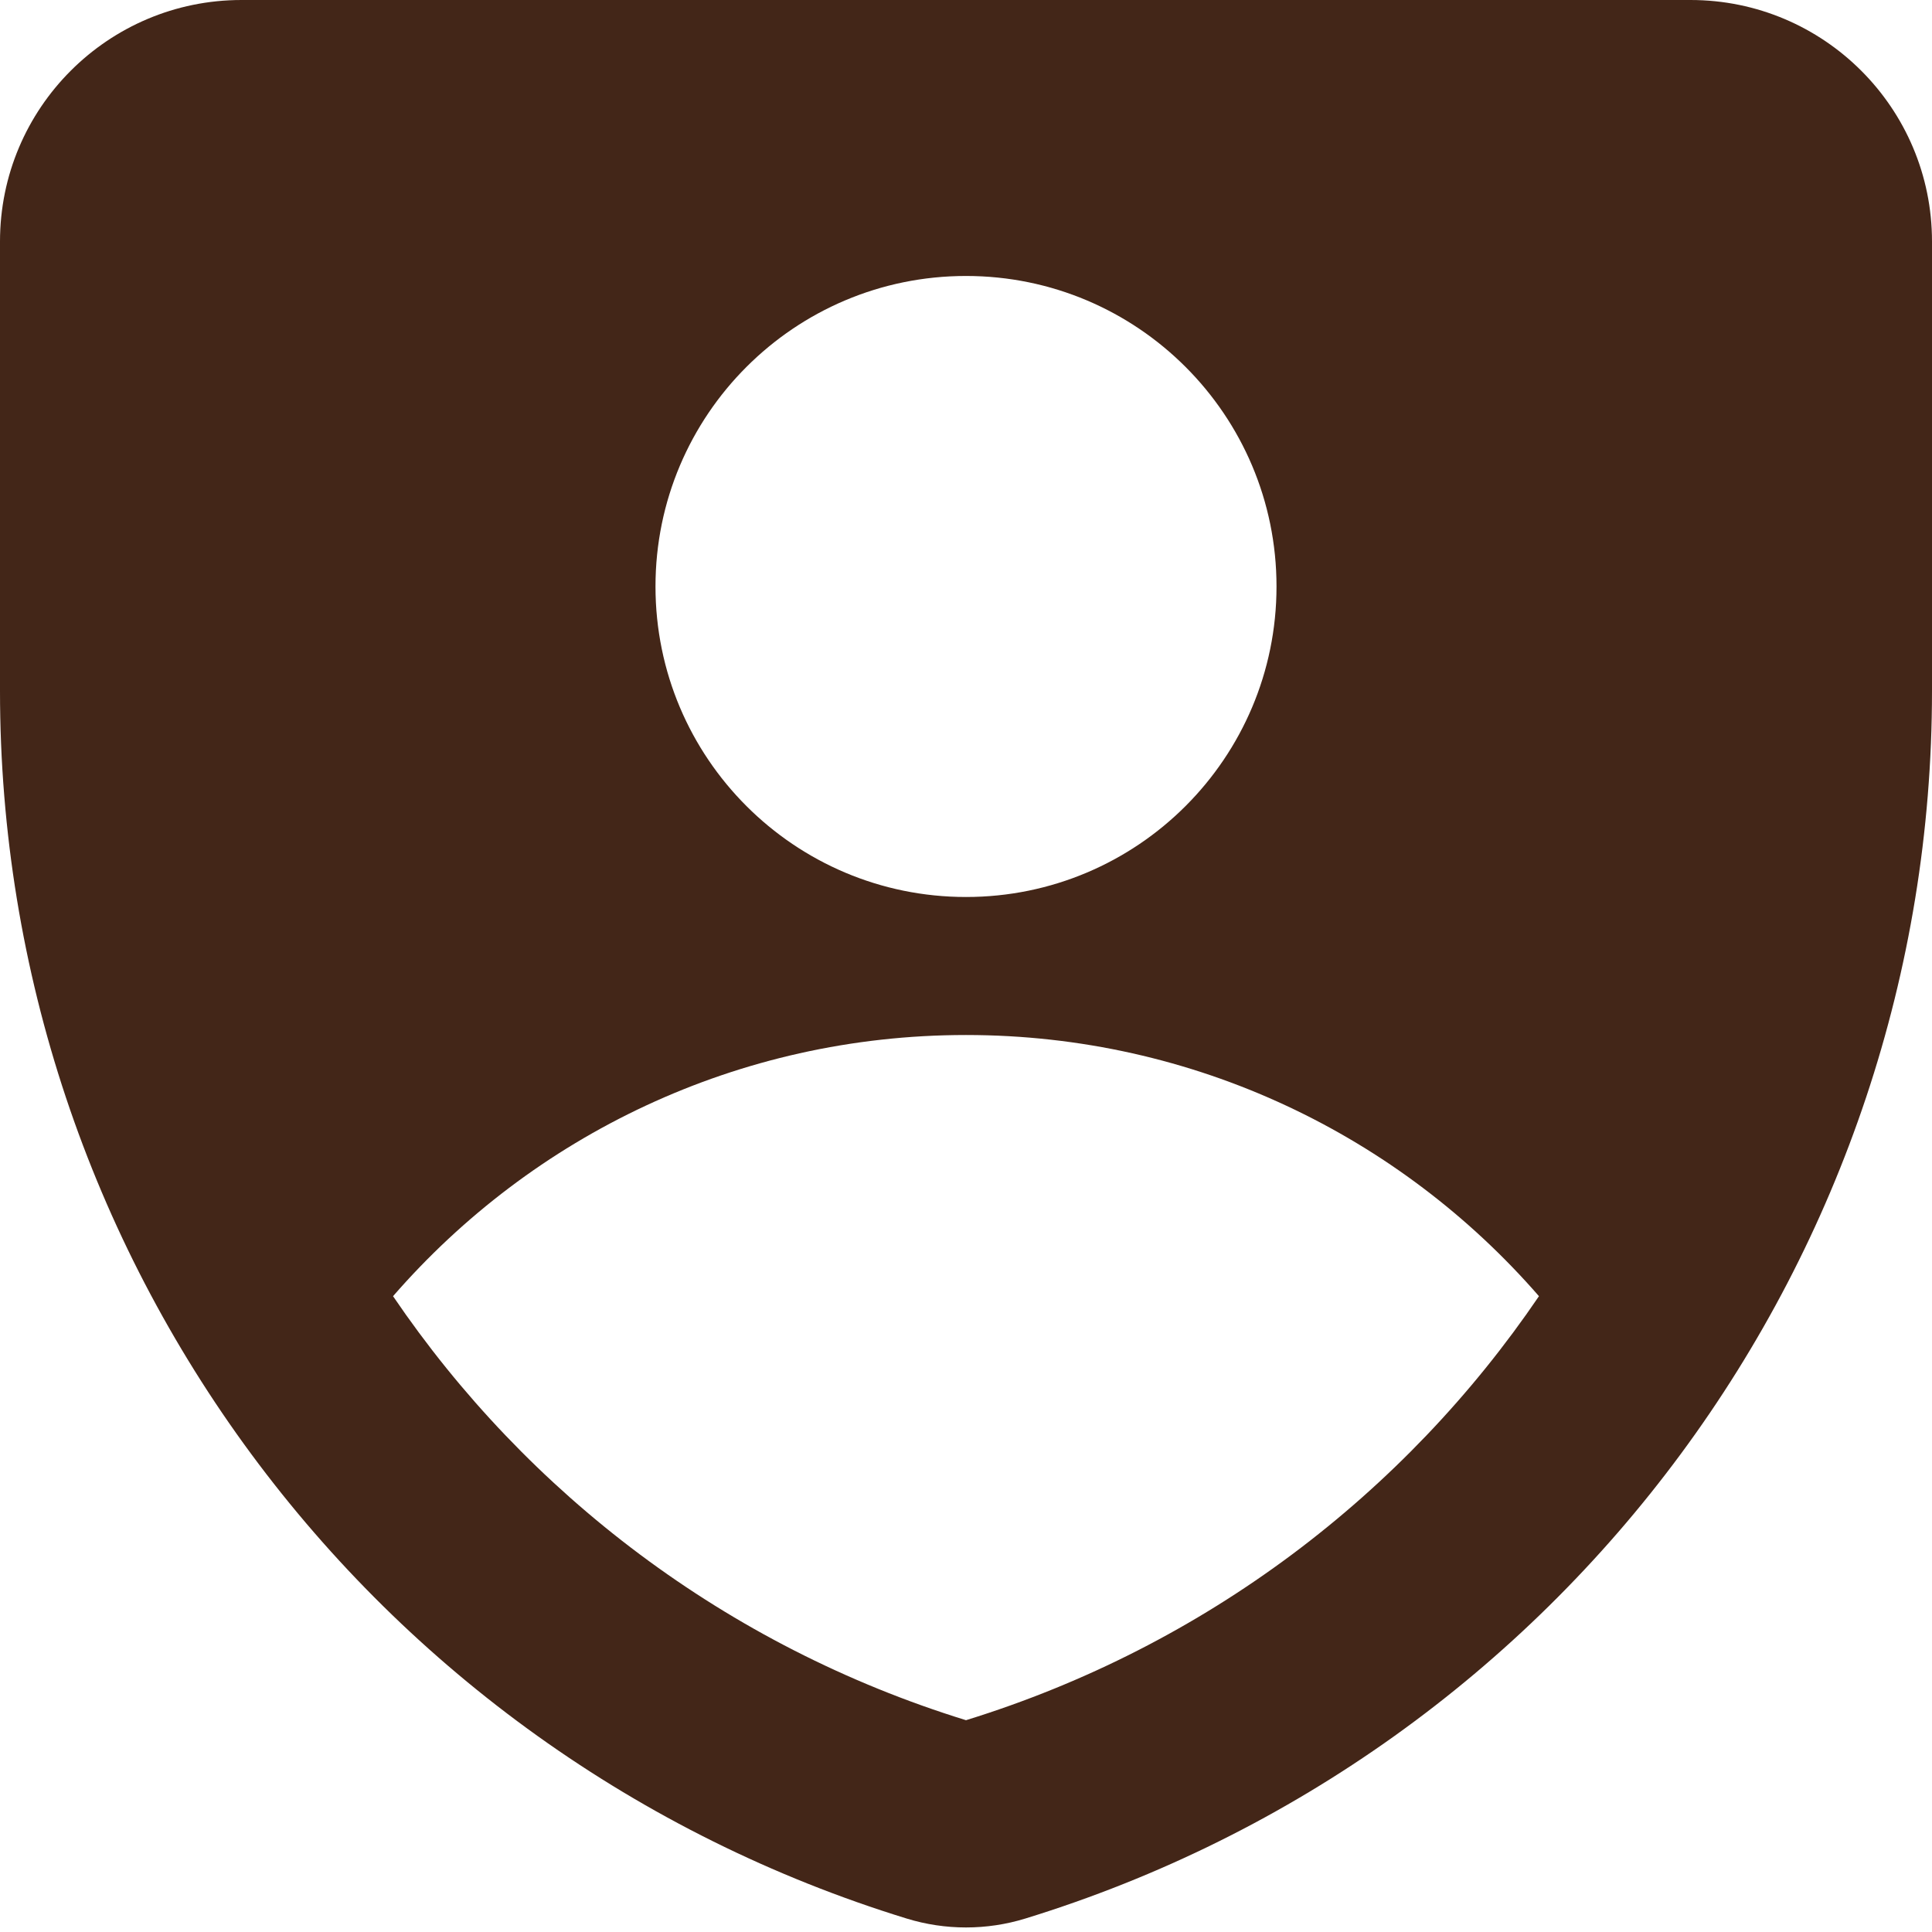 <svg width="32" height="32" viewBox="0 0 32 32" fill="none" xmlns="http://www.w3.org/2000/svg">
<g clip-path="url(#clip0_144_1101)">
<path fill-rule="evenodd" clip-rule="evenodd" d="M0 4C0 1.791 1.791 0 4 0H28C30.209 0 32 1.791 32 4V11.445C32 20.784 25.909 29.03 16.983 31.777C16.343 31.974 15.657 31.974 15.017 31.777C6.091 29.03 0 20.784 0 11.445V4ZM16 14.857C18.84 14.857 21.143 12.555 21.143 9.714C21.143 6.874 18.84 4.571 16 4.571C13.16 4.571 10.857 6.874 10.857 9.714C10.857 12.555 13.16 14.857 16 14.857ZM25.49 21.469C23.185 18.818 19.788 17.143 16 17.143C12.212 17.143 8.815 18.818 6.51 21.469C8.731 24.739 12.03 27.265 16 28.492C19.969 27.265 23.269 24.739 25.49 21.469Z" fill="#432618"/>
</g>
<defs>
<clipPath id="clip0_144_1101">
<rect width="32" height="32" fill="white"/>
</clipPath>
</defs>
</svg>
